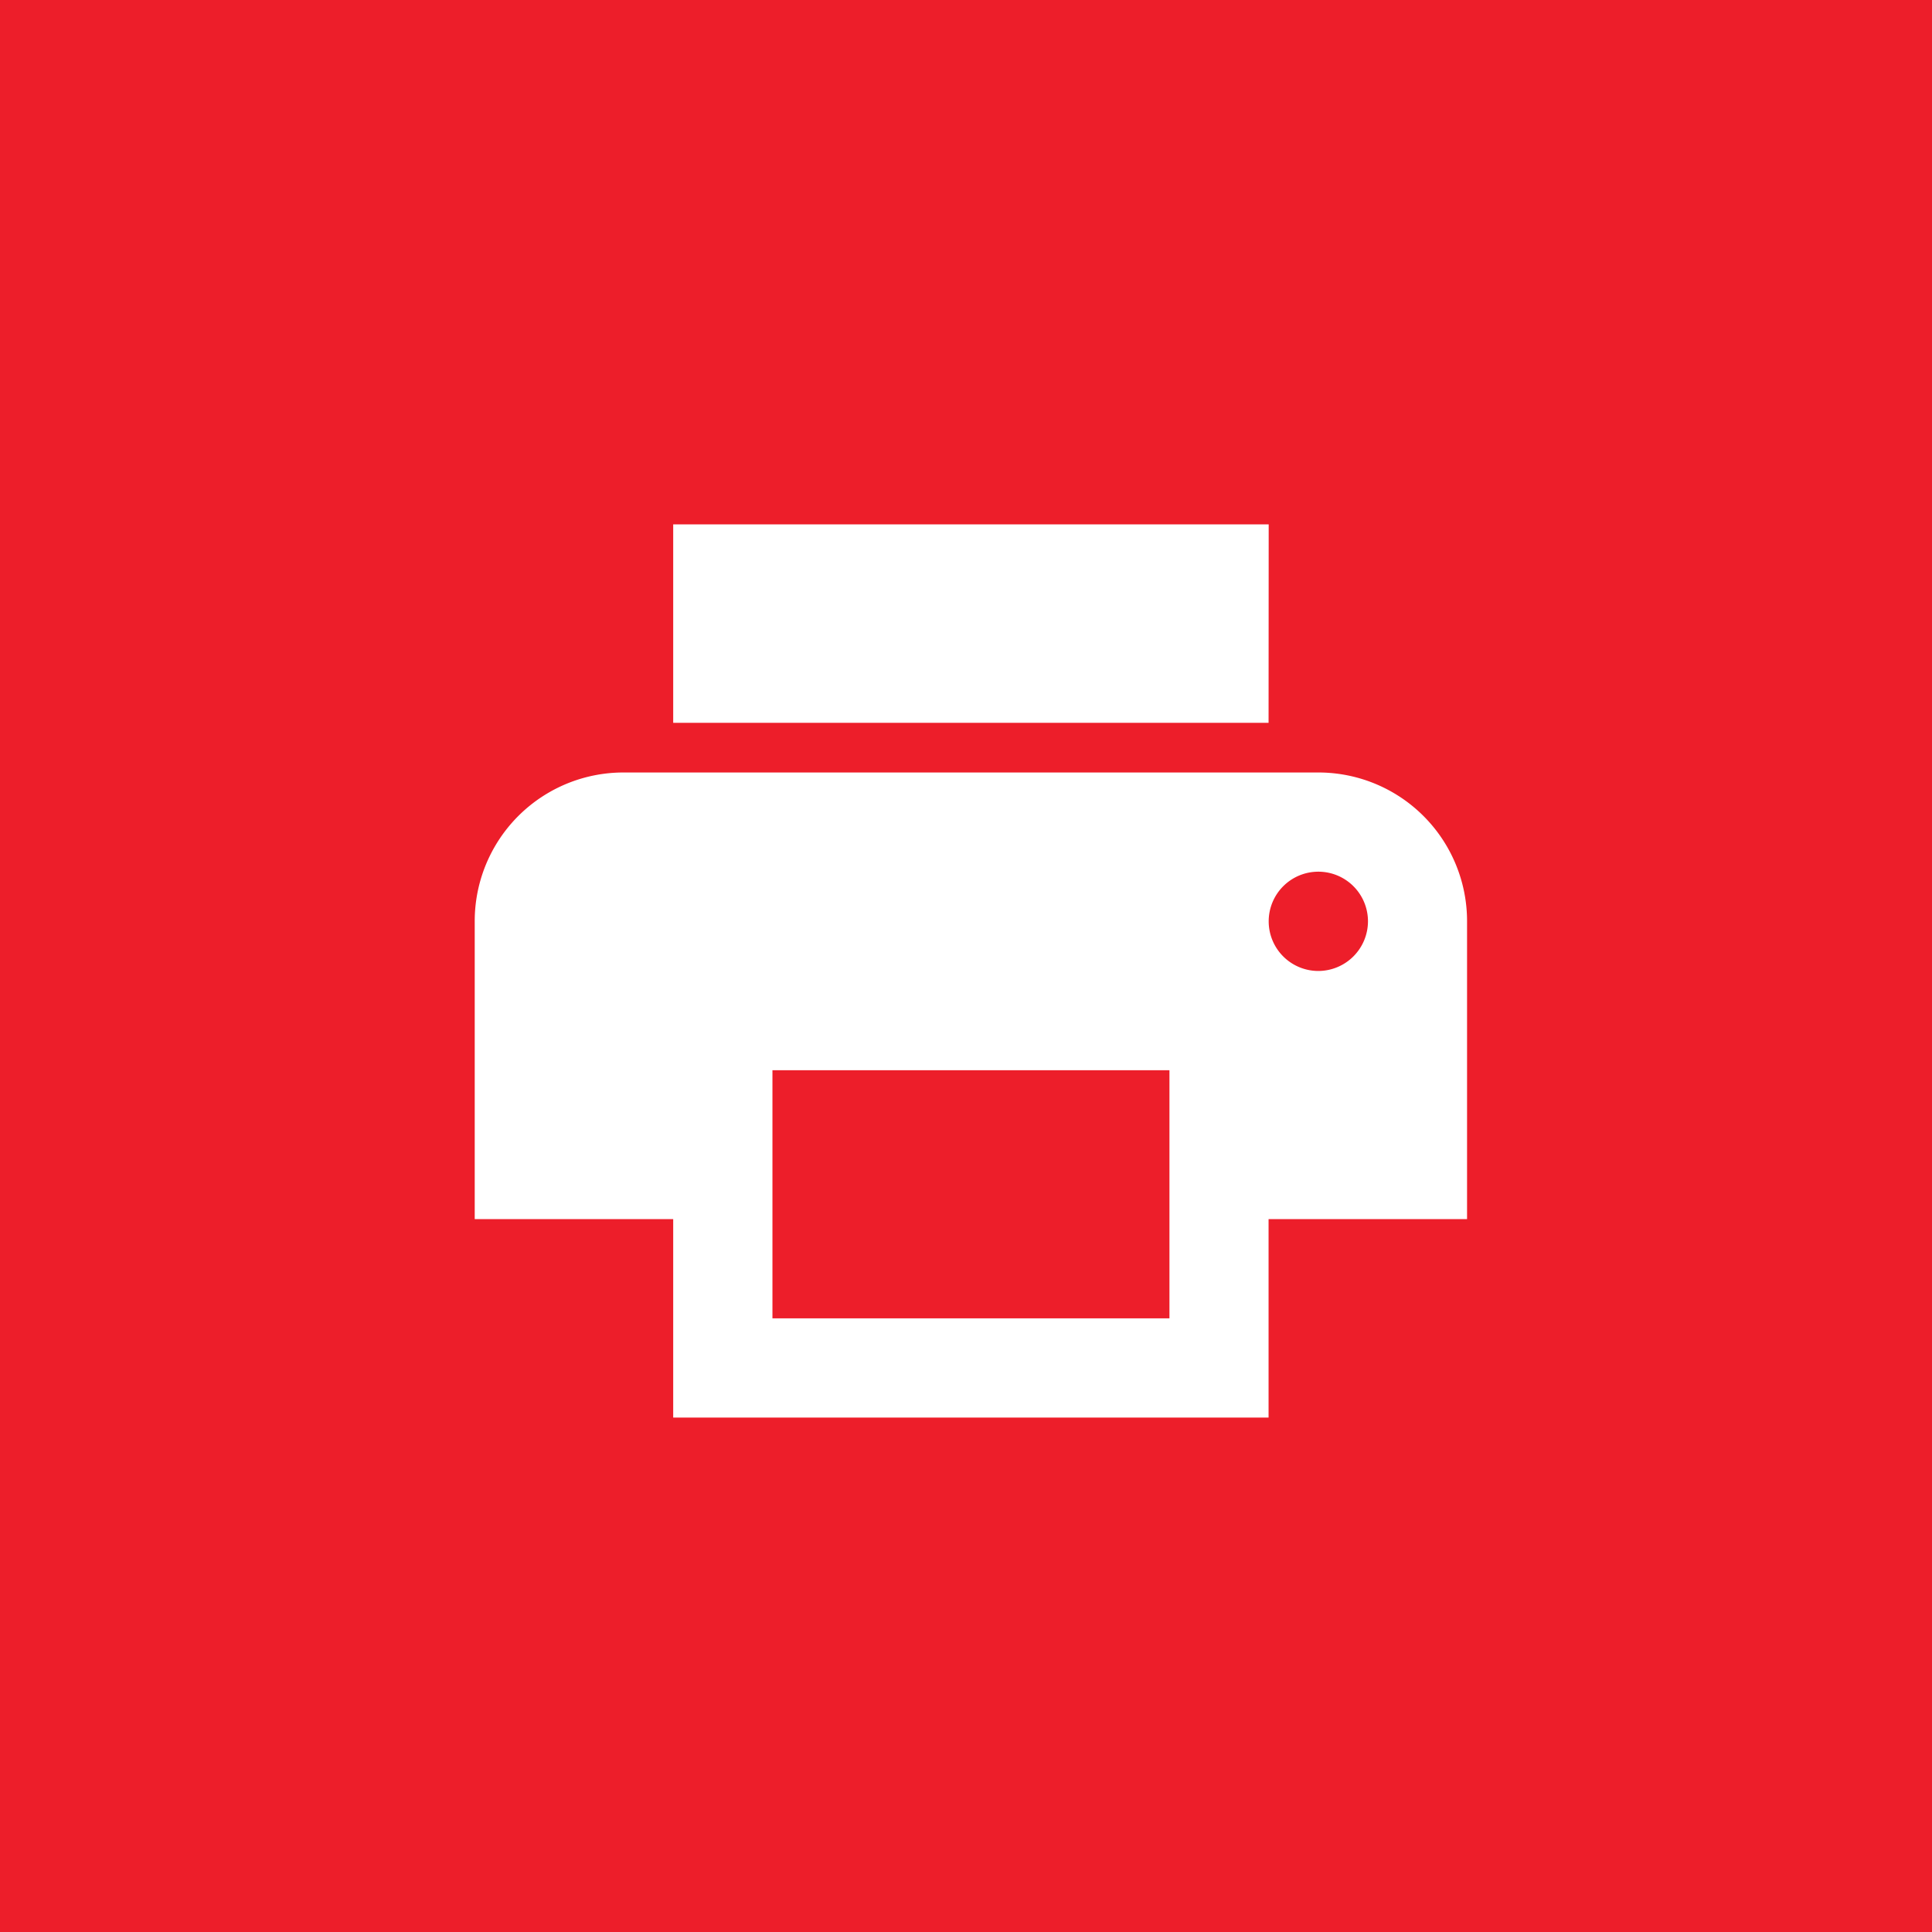 <svg xmlns="http://www.w3.org/2000/svg" width="49" height="49" viewBox="0 0 49 49">
  <g id="Groupe_835" data-name="Groupe 835" transform="translate(-1487 -493)">
    <g id="Rectangle_133" data-name="Rectangle 133" transform="translate(1487 493)" fill="#ed1e2a" stroke="#ed1e2a" stroke-width="1">
      <rect width="49" height="49" stroke="none"/>
      <rect x="0.5" y="0.5" width="48" height="48" fill="none"/>
    </g>
    <path id="Icon_material-local-printshop" data-name="Icon material-local-printshop" d="M24.4,10.793H6.776A3.771,3.771,0,0,0,3,14.569V22.12H8.034v5.034h15.1V22.12h5.034V14.569A3.771,3.771,0,0,0,24.4,10.793ZM20.62,24.637H10.551V18.344H20.62Zm3.776-8.81a1.259,1.259,0,1,1,1.259-1.259A1.262,1.262,0,0,1,24.4,15.827ZM23.137,4.5H8.034V9.534h15.1Z" transform="translate(1496.04 501.799)" fill="#fff"/>
  </g>
</svg>
